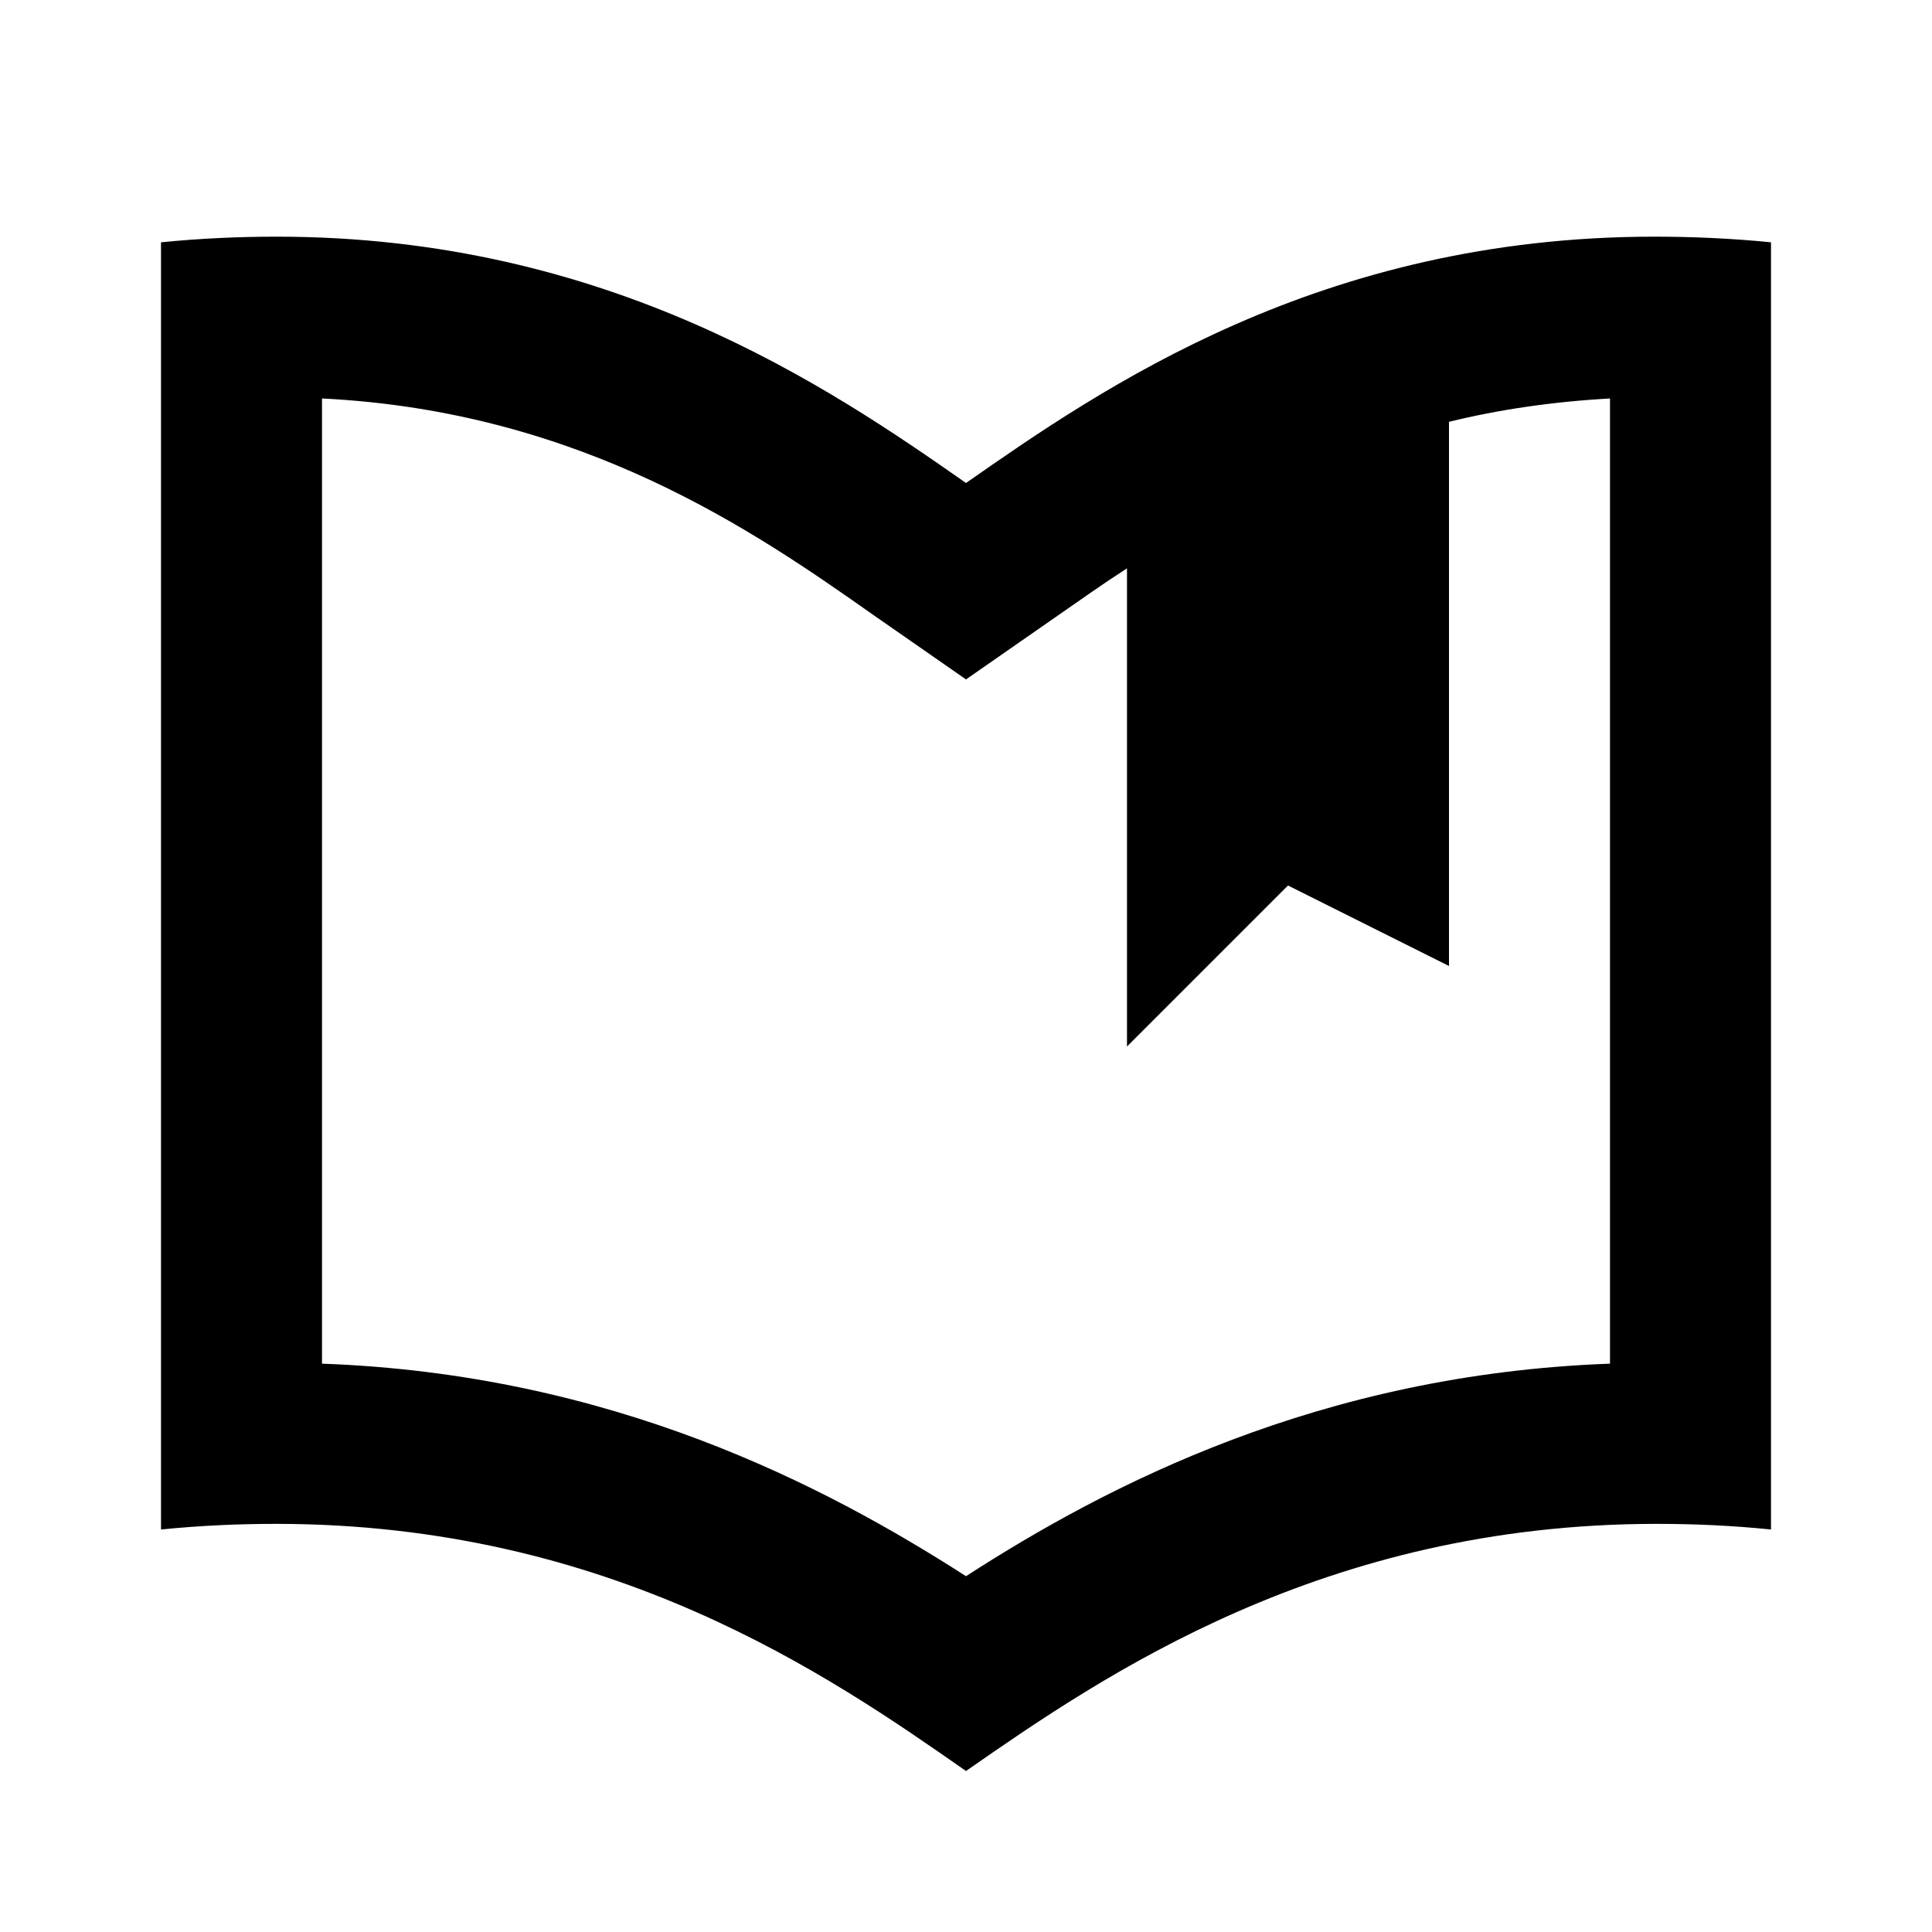 <?xml version="1.0" encoding="utf-8"?>
<!-- Generator: Adobe Illustrator 22.1.0, SVG Export Plug-In . SVG Version: 6.00 Build 0)  -->
<svg version="1.1" id="Layer_1" xmlns="http://www.w3.org/2000/svg" xmlns:xlink="http://www.w3.org/1999/xlink" x="0px" y="0px"
	 viewBox="0 0 24 24" style="enable-background:new 0 0 24 24;" xml:space="preserve">
<path d="M20.55,2.94C16.4,2.94,13.69,4.82,12,6
	c-1.7-1.19-4.44-3.06-8.56-3.06C2.98,2.94,2.5,2.96,2,3.01V19
	c0.5-0.05,0.97-0.07,1.43-0.07C7.59,18.93,10.31,20.82,12,22
	c1.71-1.19,4.44-3.07,8.58-3.07C21.04,18.93,21.51,18.95,22,19V3.01
	C21.5,2.96,21.01,2.94,20.55,2.94z M20,16.94c-3.6,0.13-6.25,1.51-8,2.64
	c-1.76-1.13-4.4-2.51-8-2.64V4.95c3.24,0.16,5.4,1.67,6.85,2.69
	L12,8.44l1.15-0.8C13.41,7.46,13.69,7.26,14,7.06V13l2-2l2,1V5.24
	c0.61-0.15,1.28-0.25,2-0.29V16.94z"/>
</svg>
